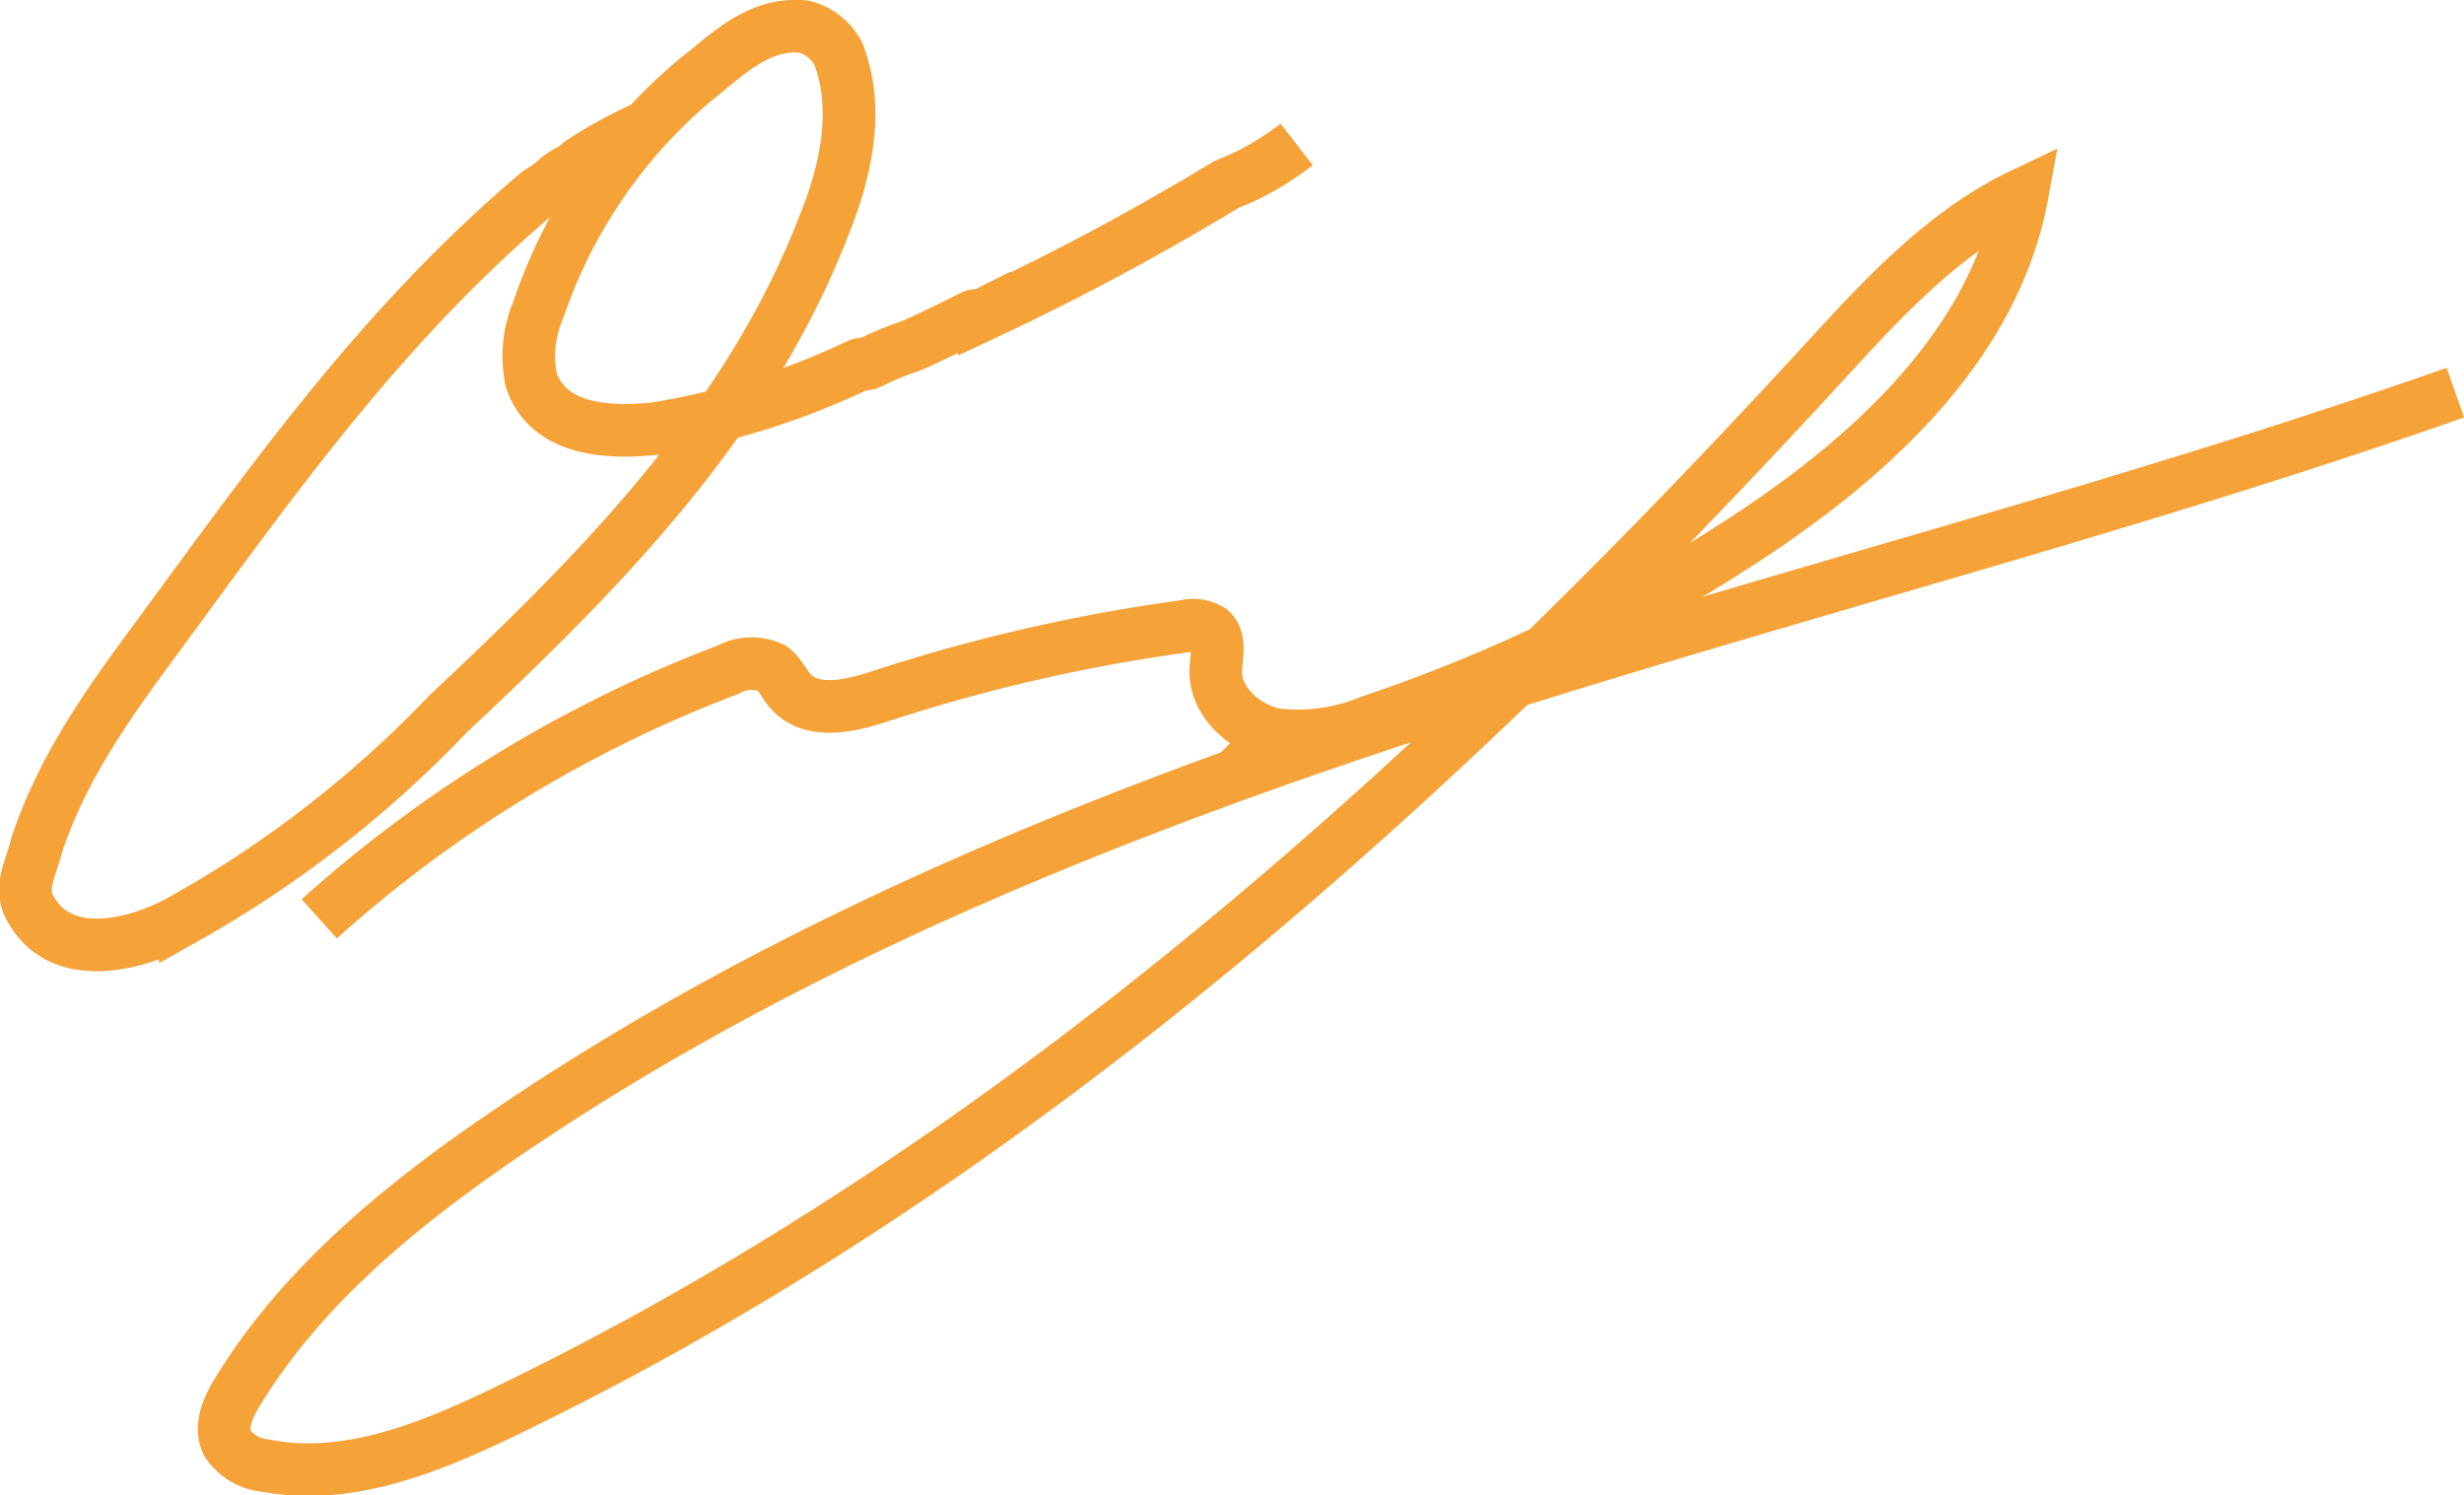 <svg xmlns="http://www.w3.org/2000/svg" width="140.404" height="85.215" viewBox="0 0 140.404 85.215">
  <g id="Component_63_1" data-name="Component 63 – 1" transform="translate(1.451 1.492)">
    <g id="Group_17468" data-name="Group 17468" transform="translate(-1631.163 -838.83)" style="isolation: isolate">
      <path id="Path_4130" data-name="Path 4130" d="M1666.287,844.671q-.387.176-.784.373a25.226,25.226,0,0,0-2.744,1.587c-.417.417-.972.555-1.388.972a5.879,5.879,0,0,1-.972.694c-9.024,7.635-15.132,16.381-22.073,25.822-2.776,3.748-5.136,7.219-6.525,11.384-.278,1.249-1.111,2.5-.278,3.748,1.8,3.054,6.108,1.944,8.746.416a64.074,64.074,0,0,0,14.993-11.661c8.746-8.191,17.076-16.659,21.379-27.765,1.25-3.054,2.083-6.664.833-9.857a3.065,3.065,0,0,0-1.943-1.527c-2.638-.278-4.443,1.666-6.386,3.193a29.37,29.37,0,0,0-8.746,12.911,6.744,6.744,0,0,0-.417,4.026c.972,2.915,4.442,3.054,7.08,2.777a42.738,42.738,0,0,0,11.523-3.609c.278-.139.417,0,.694-.139a16.919,16.919,0,0,1,2.36-.972c1.249-.555,2.36-1.111,3.471-1.666.278-.139.417,0,.694-.139a146.045,146.045,0,0,0,13.744-7.358c.134-.085.624-.245,1.25-.555a16.516,16.516,0,0,0,2.8-1.758" transform="translate(0)" fill="none" stroke="#f5a339" stroke-miterlimit="10" stroke-width="3"/>
      <path id="Path_4131" data-name="Path 4131" d="M1718.088,949.193a74.071,74.071,0,0,1,23.3-14.2,2.754,2.754,0,0,1,2.487-.093c.466.32.688.888,1.062,1.313,1.2,1.363,3.389.86,5.115.294a97.9,97.9,0,0,1,17.346-3.987,1.865,1.865,0,0,1,1.484.221c.6.521.316,1.482.293,2.279-.053,1.82,1.639,3.32,3.426,3.671a10.727,10.727,0,0,0,5.349-.739,92.589,92.589,0,0,0,20.586-9.884c7.561-4.808,14.97-11.344,16.59-20.157-4.561,2.176-8.051,6.04-11.469,9.761-21.734,23.656-46.057,45.64-74.99,59.6-4.277,2.063-8.989,3.989-13.649,3.075a2.913,2.913,0,0,1-2.163-1.273c-.471-.934.039-2.049.585-2.941,3.735-6.107,9.45-10.736,15.369-14.762,16.428-11.172,35.125-18.568,54.039-24.646s38.22-10.93,56.962-17.521" transform="translate(-70.186 -59.49)" fill="none" stroke="#f5a339" stroke-miterlimit="10" stroke-width="3"/>
    </g>
  </g>
</svg>
